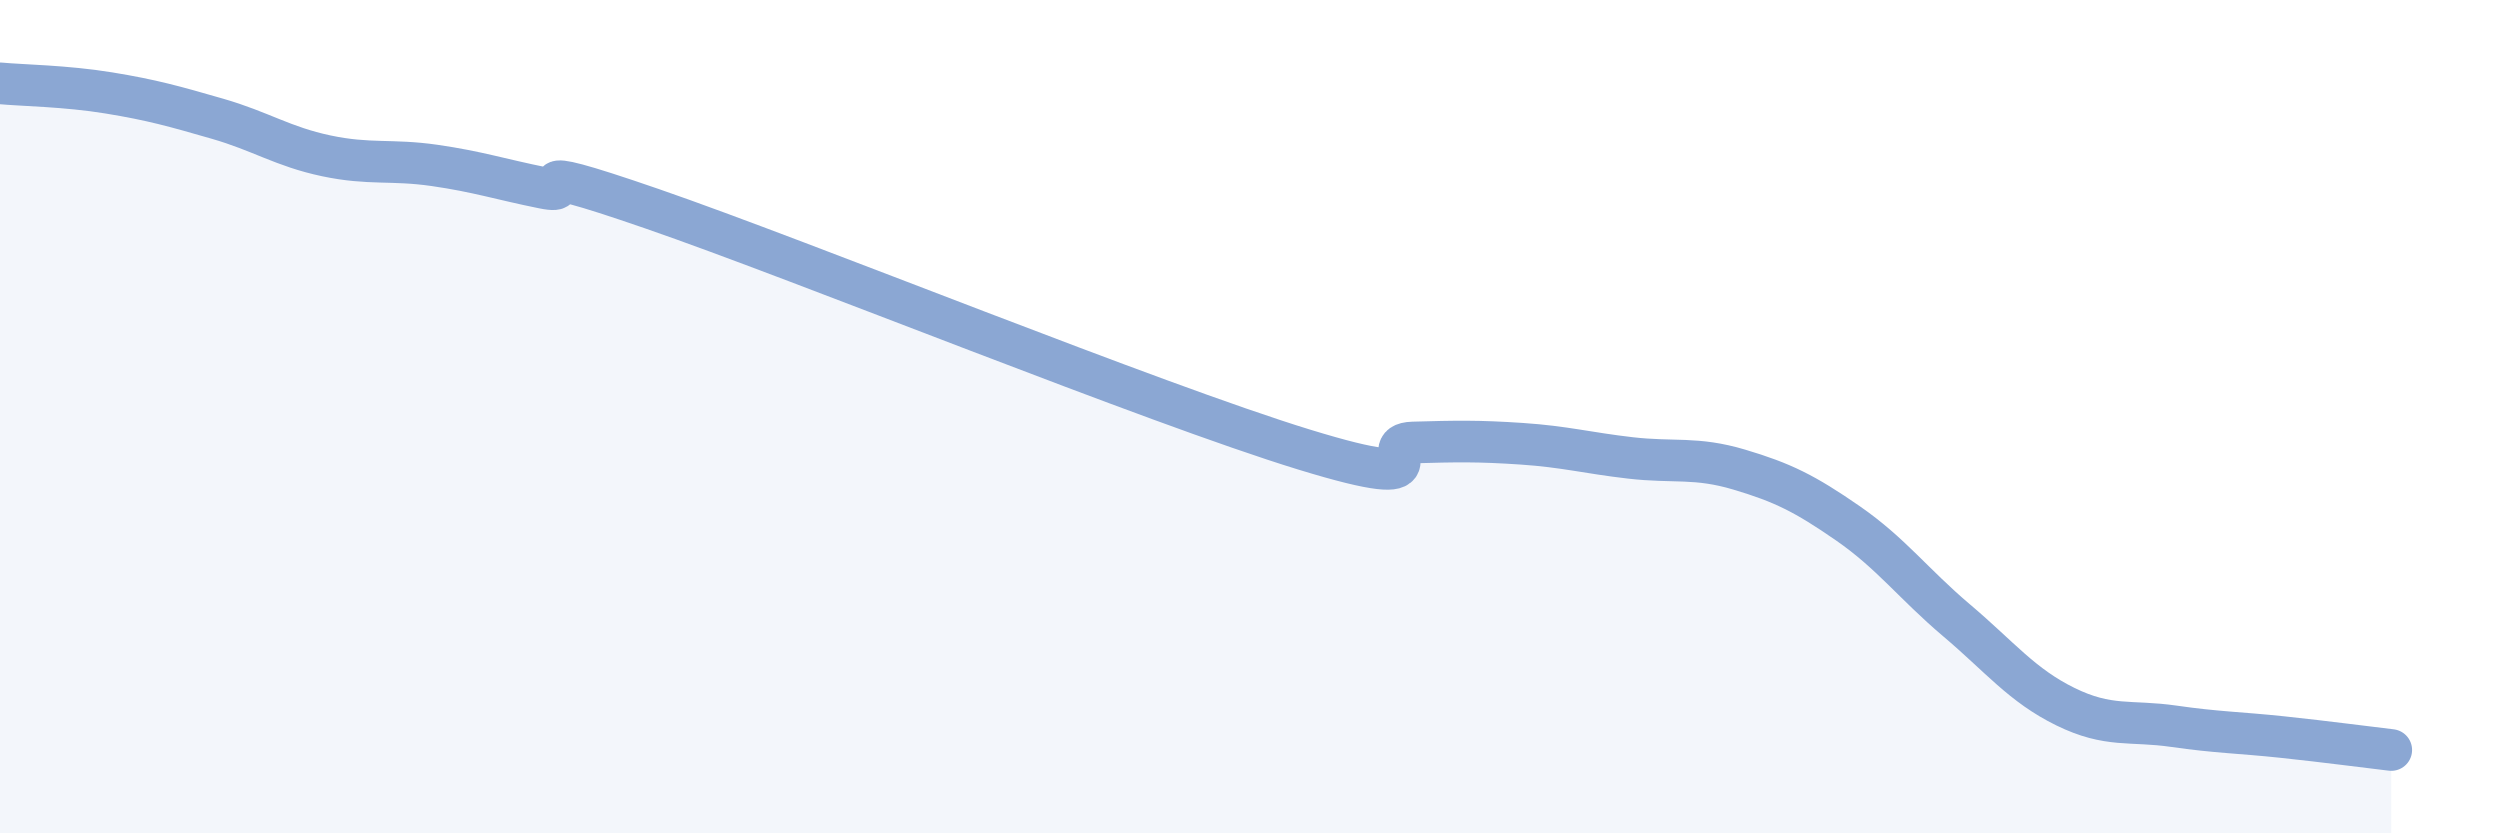 
    <svg width="60" height="20" viewBox="0 0 60 20" xmlns="http://www.w3.org/2000/svg">
      <path
        d="M 0,2 C 0.52,2.05 1.57,2.06 2.61,2.23 C 3.65,2.4 4.18,2.55 5.22,2.85 C 6.26,3.15 6.79,3.52 7.83,3.74 C 8.87,3.96 9.39,3.82 10.43,3.97 C 11.47,4.12 12,4.3 13.04,4.51 C 14.08,4.72 12,3.75 15.65,5.01 C 19.3,6.27 27.65,9.67 31.3,10.79 C 34.95,11.91 32.87,10.65 33.91,10.62 C 34.95,10.59 35.48,10.58 36.52,10.65 C 37.56,10.72 38.09,10.87 39.13,10.99 C 40.17,11.11 40.7,10.96 41.74,11.27 C 42.78,11.58 43.31,11.84 44.35,12.56 C 45.39,13.28 45.92,14.01 46.96,14.89 C 48,15.77 48.53,16.45 49.57,16.96 C 50.61,17.47 51.13,17.28 52.17,17.43 C 53.21,17.58 53.74,17.58 54.78,17.69 C 55.82,17.8 56.87,17.94 57.39,18L57.39 20L0 20Z"
        fill="#8ba7d3"
        opacity="0.1"
        stroke-linecap="round"
        stroke-linejoin="round"
      />
      <path
        d="M 0,2 C 0.52,2.05 1.57,2.06 2.61,2.23 C 3.65,2.4 4.18,2.55 5.22,2.85 C 6.26,3.15 6.79,3.52 7.83,3.74 C 8.87,3.96 9.39,3.82 10.43,3.97 C 11.47,4.12 12,4.3 13.04,4.51 C 14.08,4.72 12,3.75 15.65,5.01 C 19.3,6.27 27.65,9.67 31.3,10.79 C 34.95,11.91 32.87,10.65 33.91,10.62 C 34.95,10.59 35.48,10.58 36.52,10.65 C 37.56,10.72 38.09,10.87 39.13,10.99 C 40.17,11.11 40.7,10.96 41.74,11.27 C 42.78,11.58 43.31,11.84 44.35,12.56 C 45.39,13.28 45.92,14.01 46.96,14.89 C 48,15.77 48.53,16.45 49.57,16.96 C 50.61,17.47 51.13,17.28 52.17,17.43 C 53.21,17.58 53.74,17.58 54.78,17.69 C 55.82,17.8 56.87,17.94 57.39,18"
        stroke="#8ba7d3"
        stroke-width="1"
        fill="none"
        stroke-linecap="round"
        stroke-linejoin="round"
      />
    </svg>
  